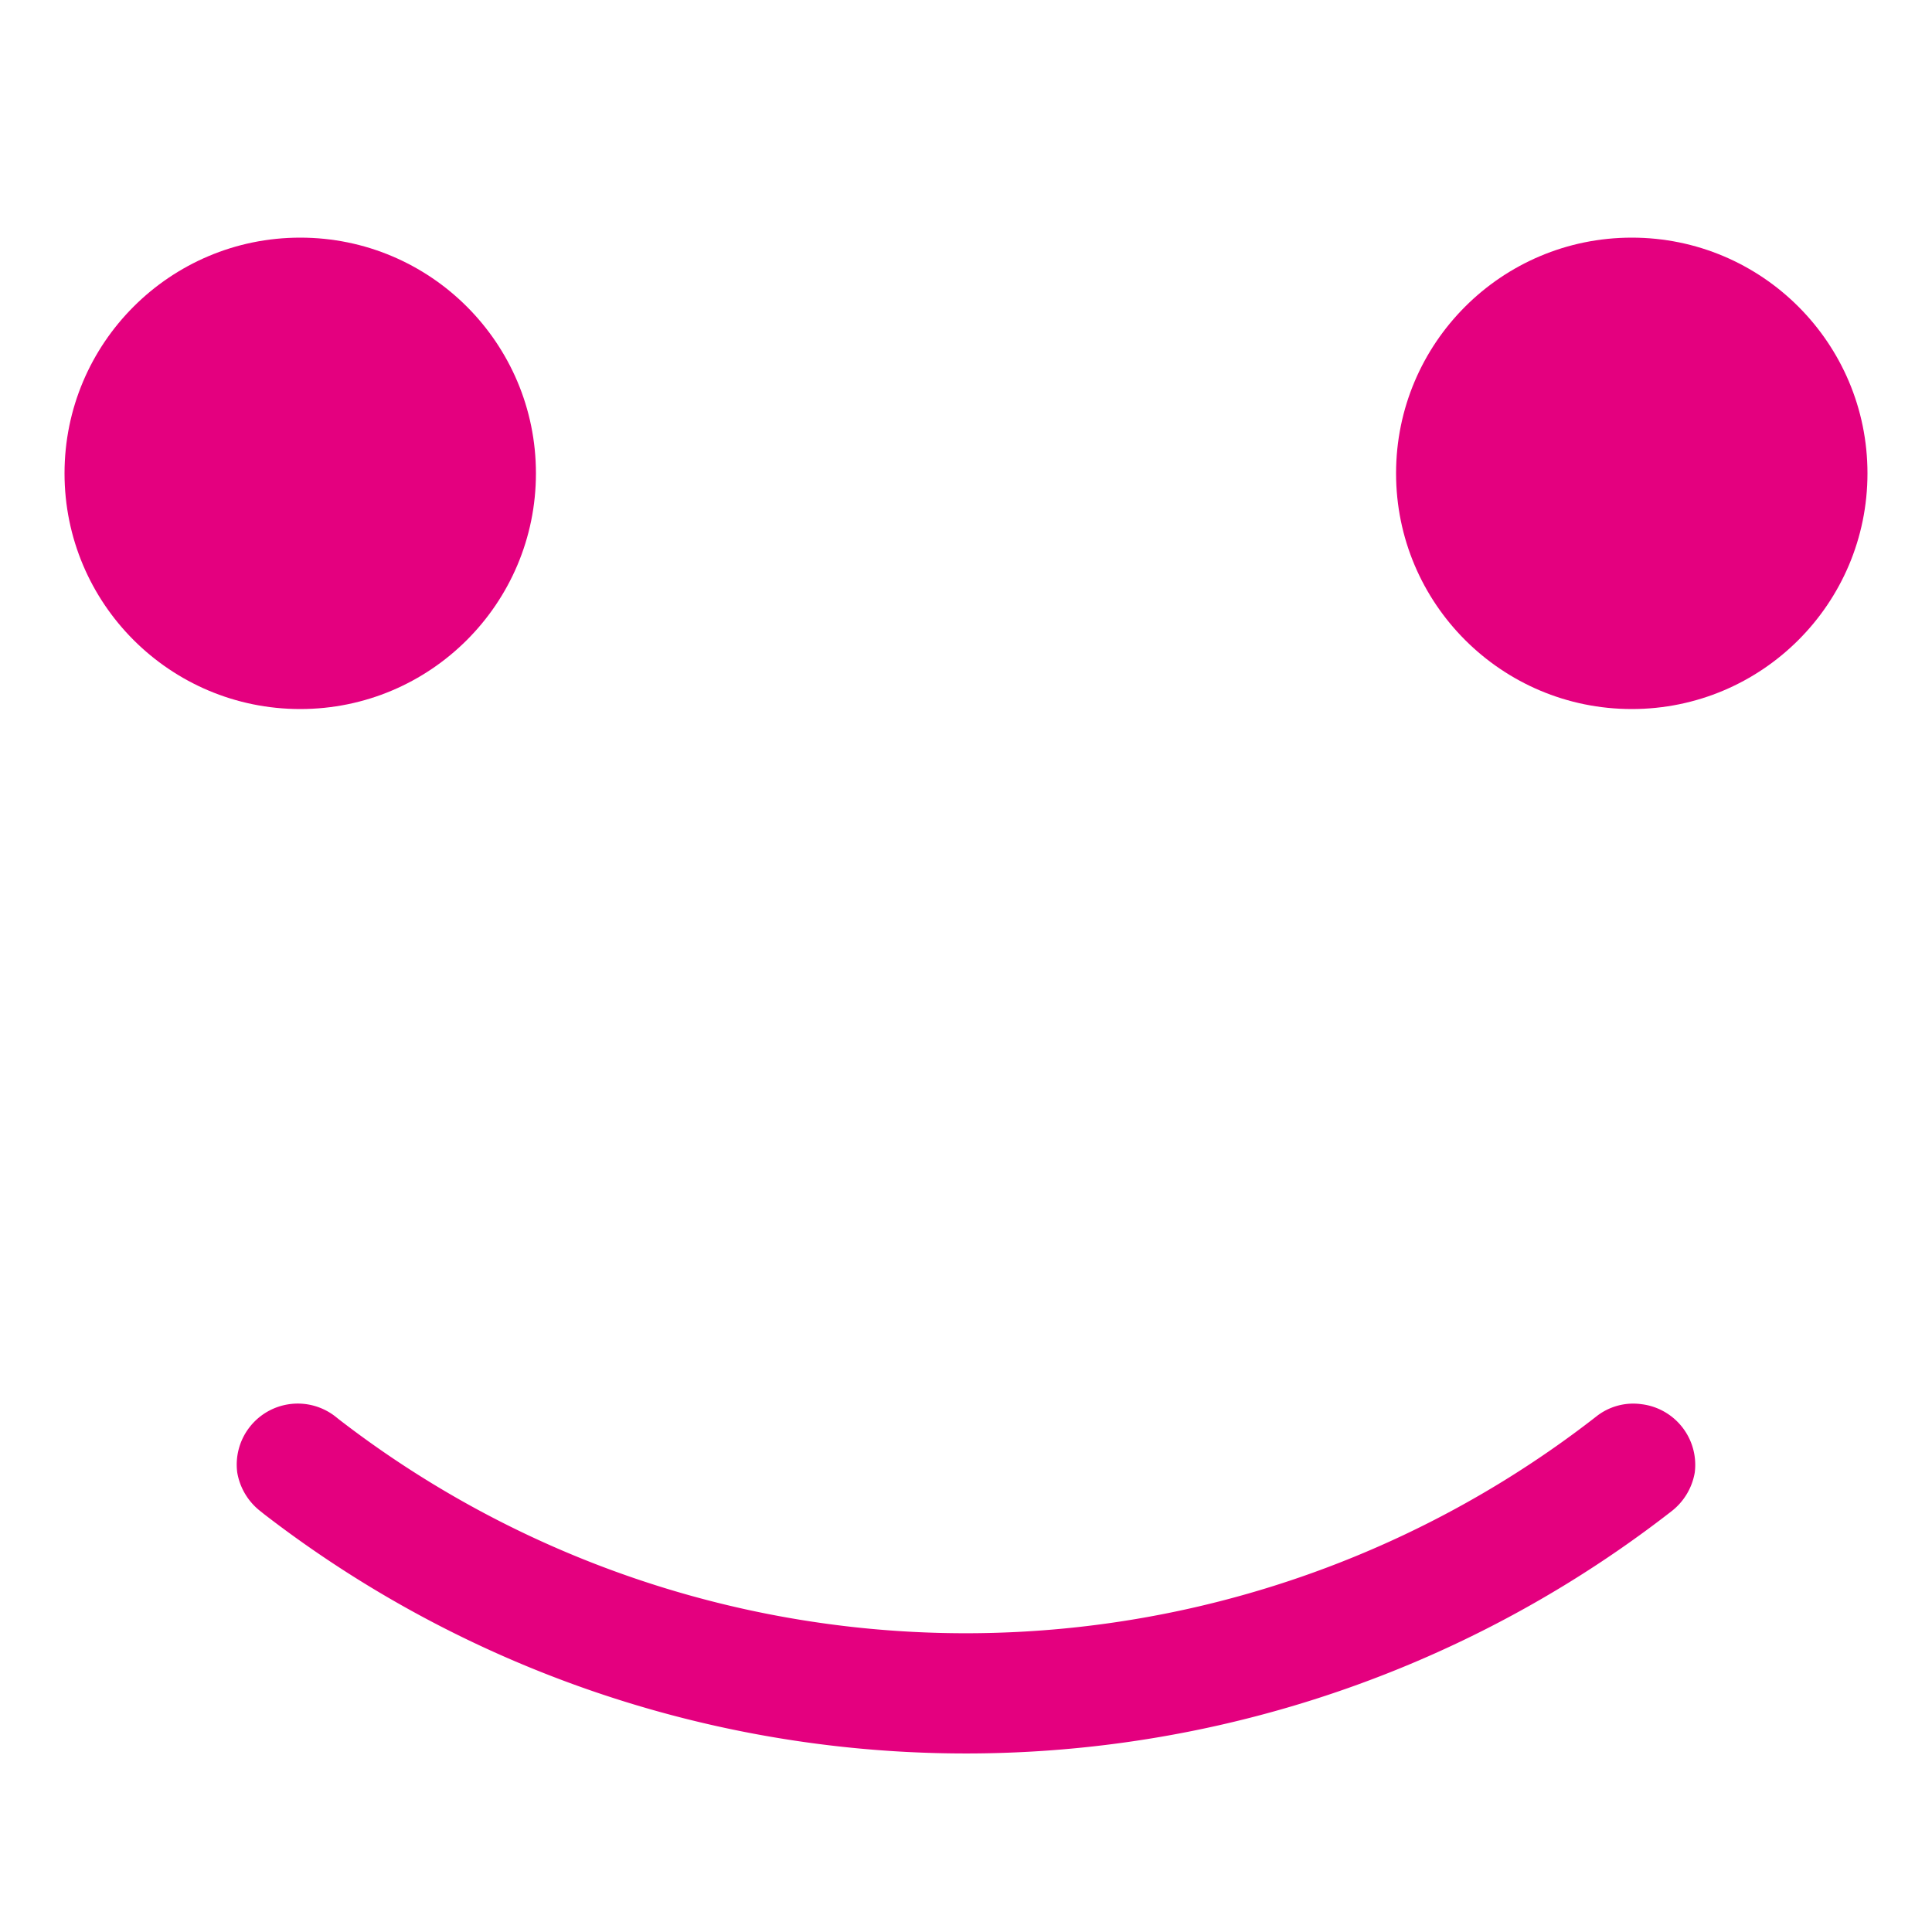 <svg id="design" xmlns="http://www.w3.org/2000/svg" viewBox="0 0 50 50"><defs><style>.cls-1{fill:#e4007f;}</style></defs><circle class="cls-1" cx="7.77" cy="12.25" r="6.1"/><circle class="cls-1" cx="42.23" cy="12.25" r="6.1"/><path class="cls-1" d="M43.54,36.94a1.58,1.58,0,0,0-1.06-.6,1.54,1.54,0,0,0-1.17.32,26.54,26.54,0,0,1-32.53.08l-.1-.08a1.58,1.58,0,0,0-2.54,1.45,1.61,1.61,0,0,0,.6,1l.1.08a29.73,29.73,0,0,0,36.42-.08,1.61,1.61,0,0,0,.6-1A1.58,1.58,0,0,0,43.54,36.94Z"/></svg>
